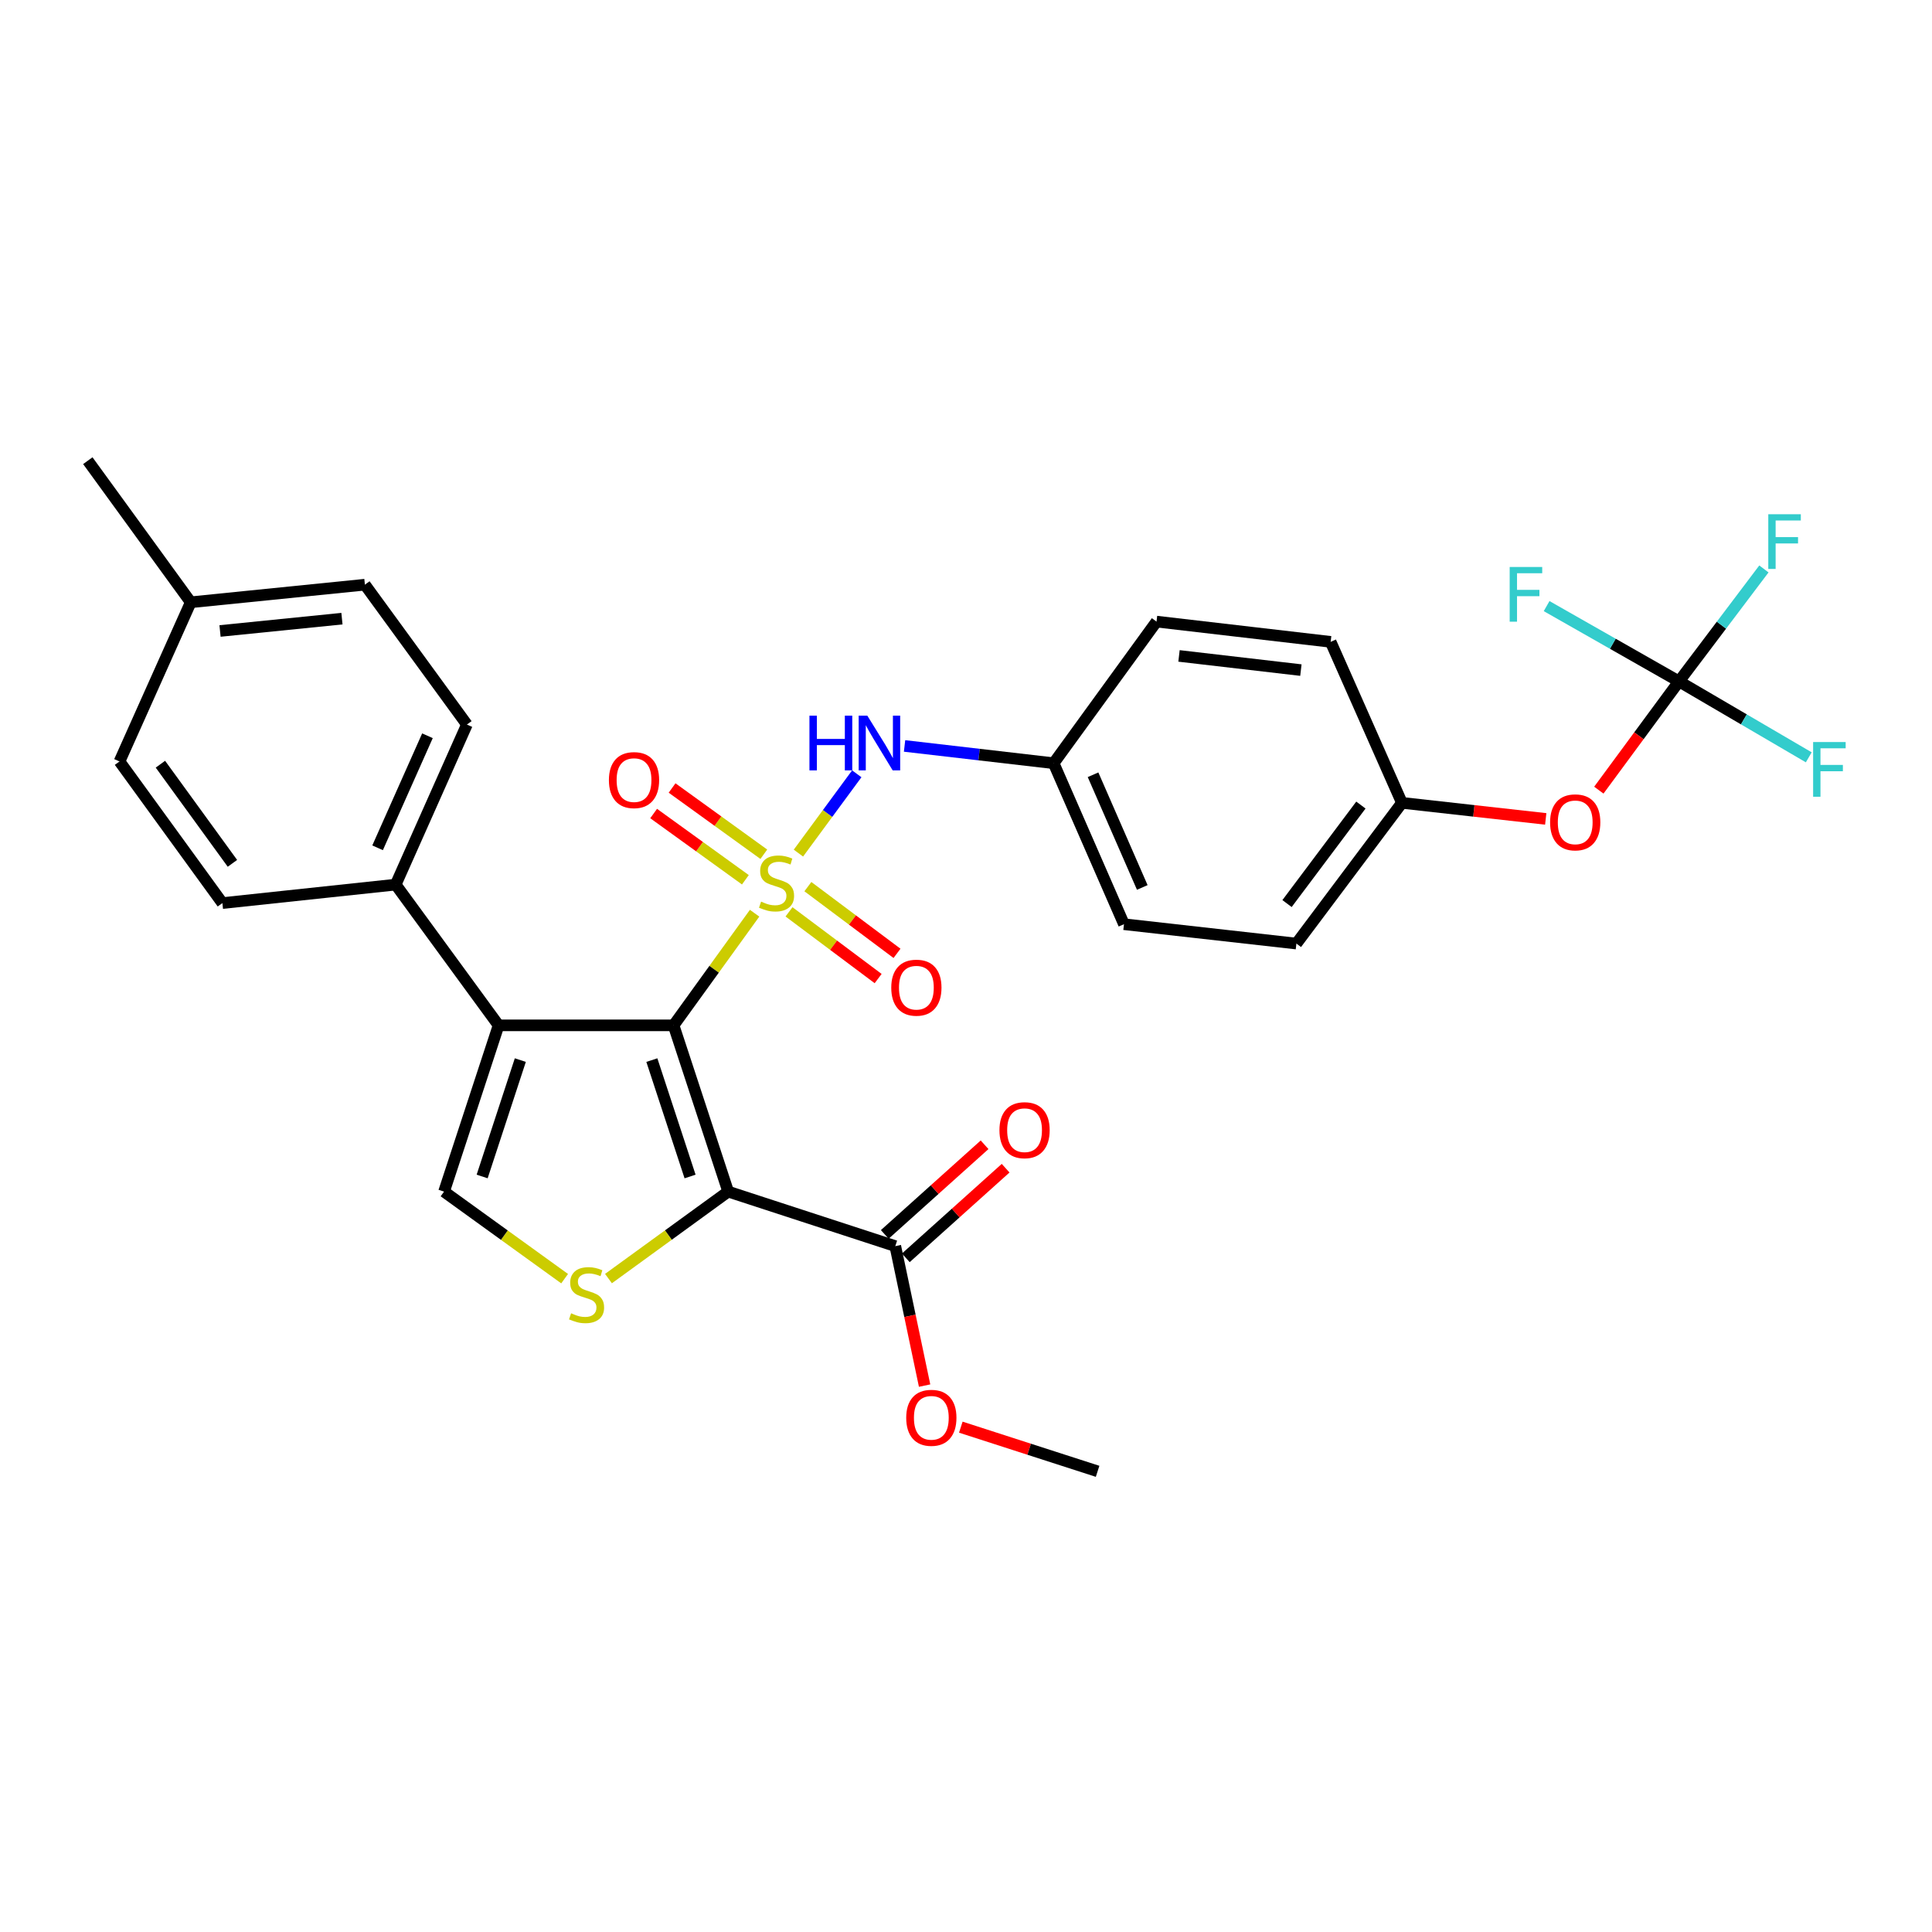 <?xml version='1.0' encoding='iso-8859-1'?>
<svg version='1.1' baseProfile='full'
              xmlns='http://www.w3.org/2000/svg'
                      xmlns:rdkit='http://www.rdkit.org/xml'
                      xmlns:xlink='http://www.w3.org/1999/xlink'
                  xml:space='preserve'
width='1000px' height='1000px' viewBox='0 0 1000 1000'>
<!-- END OF HEADER -->
<rect style='opacity:1.0;fill:#FFFFFF;stroke:none' width='1000' height='1000' x='0' y='0'> </rect>
<path class='bond-0' d='M 390.58,472.676 L 369.612,501.696' style='fill:none;fill-rule:evenodd;stroke:#CCCC00;stroke-width:6px;stroke-linecap:butt;stroke-linejoin:miter;stroke-opacity:1' />
<path class='bond-0' d='M 369.612,501.696 L 348.644,530.716' style='fill:none;fill-rule:evenodd;stroke:#000000;stroke-width:6px;stroke-linecap:butt;stroke-linejoin:miter;stroke-opacity:1' />
<path class='bond-5' d='M 413.261,441.568 L 428.364,421.044' style='fill:none;fill-rule:evenodd;stroke:#CCCC00;stroke-width:6px;stroke-linecap:butt;stroke-linejoin:miter;stroke-opacity:1' />
<path class='bond-5' d='M 428.364,421.044 L 443.468,400.519' style='fill:none;fill-rule:evenodd;stroke:#0000FF;stroke-width:6px;stroke-linecap:butt;stroke-linejoin:miter;stroke-opacity:1' />
<path class='bond-8' d='M 395.351,442.154 L 371.608,425.01' style='fill:none;fill-rule:evenodd;stroke:#CCCC00;stroke-width:6px;stroke-linecap:butt;stroke-linejoin:miter;stroke-opacity:1' />
<path class='bond-8' d='M 371.608,425.01 L 347.865,407.866' style='fill:none;fill-rule:evenodd;stroke:#FF0000;stroke-width:6px;stroke-linecap:butt;stroke-linejoin:miter;stroke-opacity:1' />
<path class='bond-8' d='M 385.809,455.369 L 362.066,438.225' style='fill:none;fill-rule:evenodd;stroke:#CCCC00;stroke-width:6px;stroke-linecap:butt;stroke-linejoin:miter;stroke-opacity:1' />
<path class='bond-8' d='M 362.066,438.225 L 338.324,421.081' style='fill:none;fill-rule:evenodd;stroke:#FF0000;stroke-width:6px;stroke-linecap:butt;stroke-linejoin:miter;stroke-opacity:1' />
<path class='bond-9' d='M 408.391,471.973 L 431.457,489.239' style='fill:none;fill-rule:evenodd;stroke:#CCCC00;stroke-width:6px;stroke-linecap:butt;stroke-linejoin:miter;stroke-opacity:1' />
<path class='bond-9' d='M 431.457,489.239 L 454.524,506.505' style='fill:none;fill-rule:evenodd;stroke:#FF0000;stroke-width:6px;stroke-linecap:butt;stroke-linejoin:miter;stroke-opacity:1' />
<path class='bond-9' d='M 418.158,458.924 L 441.225,476.19' style='fill:none;fill-rule:evenodd;stroke:#CCCC00;stroke-width:6px;stroke-linecap:butt;stroke-linejoin:miter;stroke-opacity:1' />
<path class='bond-9' d='M 441.225,476.19 L 464.291,493.456' style='fill:none;fill-rule:evenodd;stroke:#FF0000;stroke-width:6px;stroke-linecap:butt;stroke-linejoin:miter;stroke-opacity:1' />
<path class='bond-1' d='M 348.644,530.716 L 376.906,616.777' style='fill:none;fill-rule:evenodd;stroke:#000000;stroke-width:6px;stroke-linecap:butt;stroke-linejoin:miter;stroke-opacity:1' />
<path class='bond-1' d='M 337.397,548.71 L 357.18,608.953' style='fill:none;fill-rule:evenodd;stroke:#000000;stroke-width:6px;stroke-linecap:butt;stroke-linejoin:miter;stroke-opacity:1' />
<path class='bond-2' d='M 348.644,530.716 L 258.064,530.716' style='fill:none;fill-rule:evenodd;stroke:#000000;stroke-width:6px;stroke-linecap:butt;stroke-linejoin:miter;stroke-opacity:1' />
<path class='bond-3' d='M 376.906,616.777 L 345.927,639.283' style='fill:none;fill-rule:evenodd;stroke:#000000;stroke-width:6px;stroke-linecap:butt;stroke-linejoin:miter;stroke-opacity:1' />
<path class='bond-3' d='M 345.927,639.283 L 314.948,661.789' style='fill:none;fill-rule:evenodd;stroke:#CCCC00;stroke-width:6px;stroke-linecap:butt;stroke-linejoin:miter;stroke-opacity:1' />
<path class='bond-6' d='M 376.906,616.777 L 463.402,644.993' style='fill:none;fill-rule:evenodd;stroke:#000000;stroke-width:6px;stroke-linecap:butt;stroke-linejoin:miter;stroke-opacity:1' />
<path class='bond-4' d='M 258.064,530.716 L 229.839,616.777' style='fill:none;fill-rule:evenodd;stroke:#000000;stroke-width:6px;stroke-linecap:butt;stroke-linejoin:miter;stroke-opacity:1' />
<path class='bond-4' d='M 269.318,548.704 L 249.56,608.947' style='fill:none;fill-rule:evenodd;stroke:#000000;stroke-width:6px;stroke-linecap:butt;stroke-linejoin:miter;stroke-opacity:1' />
<path class='bond-10' d='M 258.064,530.716 L 204.801,457.875' style='fill:none;fill-rule:evenodd;stroke:#000000;stroke-width:6px;stroke-linecap:butt;stroke-linejoin:miter;stroke-opacity:1' />
<path class='bond-30' d='M 292.249,661.834 L 261.044,639.306' style='fill:none;fill-rule:evenodd;stroke:#CCCC00;stroke-width:6px;stroke-linecap:butt;stroke-linejoin:miter;stroke-opacity:1' />
<path class='bond-30' d='M 261.044,639.306 L 229.839,616.777' style='fill:none;fill-rule:evenodd;stroke:#000000;stroke-width:6px;stroke-linecap:butt;stroke-linejoin:miter;stroke-opacity:1' />
<path class='bond-13' d='M 468.198,386.098 L 506.78,390.569' style='fill:none;fill-rule:evenodd;stroke:#0000FF;stroke-width:6px;stroke-linecap:butt;stroke-linejoin:miter;stroke-opacity:1' />
<path class='bond-13' d='M 506.78,390.569 L 545.361,395.04' style='fill:none;fill-rule:evenodd;stroke:#000000;stroke-width:6px;stroke-linecap:butt;stroke-linejoin:miter;stroke-opacity:1' />
<path class='bond-12' d='M 468.847,651.057 L 494.678,627.859' style='fill:none;fill-rule:evenodd;stroke:#000000;stroke-width:6px;stroke-linecap:butt;stroke-linejoin:miter;stroke-opacity:1' />
<path class='bond-12' d='M 494.678,627.859 L 520.509,604.66' style='fill:none;fill-rule:evenodd;stroke:#FF0000;stroke-width:6px;stroke-linecap:butt;stroke-linejoin:miter;stroke-opacity:1' />
<path class='bond-12' d='M 457.956,638.93 L 483.787,615.732' style='fill:none;fill-rule:evenodd;stroke:#000000;stroke-width:6px;stroke-linecap:butt;stroke-linejoin:miter;stroke-opacity:1' />
<path class='bond-12' d='M 483.787,615.732 L 509.618,592.533' style='fill:none;fill-rule:evenodd;stroke:#FF0000;stroke-width:6px;stroke-linecap:butt;stroke-linejoin:miter;stroke-opacity:1' />
<path class='bond-20' d='M 463.402,644.993 L 470.986,681.089' style='fill:none;fill-rule:evenodd;stroke:#000000;stroke-width:6px;stroke-linecap:butt;stroke-linejoin:miter;stroke-opacity:1' />
<path class='bond-20' d='M 470.986,681.089 L 478.57,717.184' style='fill:none;fill-rule:evenodd;stroke:#FF0000;stroke-width:6px;stroke-linecap:butt;stroke-linejoin:miter;stroke-opacity:1' />
<path class='bond-7' d='M 869.043,352.697 L 848.297,380.84' style='fill:none;fill-rule:evenodd;stroke:#000000;stroke-width:6px;stroke-linecap:butt;stroke-linejoin:miter;stroke-opacity:1' />
<path class='bond-7' d='M 848.297,380.84 L 827.552,408.982' style='fill:none;fill-rule:evenodd;stroke:#FF0000;stroke-width:6px;stroke-linecap:butt;stroke-linejoin:miter;stroke-opacity:1' />
<path class='bond-16' d='M 869.043,352.697 L 902.63,372.345' style='fill:none;fill-rule:evenodd;stroke:#000000;stroke-width:6px;stroke-linecap:butt;stroke-linejoin:miter;stroke-opacity:1' />
<path class='bond-16' d='M 902.63,372.345 L 936.217,391.992' style='fill:none;fill-rule:evenodd;stroke:#33CCCC;stroke-width:6px;stroke-linecap:butt;stroke-linejoin:miter;stroke-opacity:1' />
<path class='bond-17' d='M 869.043,352.697 L 834.784,333.207' style='fill:none;fill-rule:evenodd;stroke:#000000;stroke-width:6px;stroke-linecap:butt;stroke-linejoin:miter;stroke-opacity:1' />
<path class='bond-17' d='M 834.784,333.207 L 800.526,313.716' style='fill:none;fill-rule:evenodd;stroke:#33CCCC;stroke-width:6px;stroke-linecap:butt;stroke-linejoin:miter;stroke-opacity:1' />
<path class='bond-18' d='M 869.043,352.697 L 891.019,323.59' style='fill:none;fill-rule:evenodd;stroke:#000000;stroke-width:6px;stroke-linecap:butt;stroke-linejoin:miter;stroke-opacity:1' />
<path class='bond-18' d='M 891.019,323.59 L 912.996,294.482' style='fill:none;fill-rule:evenodd;stroke:#33CCCC;stroke-width:6px;stroke-linecap:butt;stroke-linejoin:miter;stroke-opacity:1' />
<path class='bond-14' d='M 204.801,457.875 L 241.674,375.028' style='fill:none;fill-rule:evenodd;stroke:#000000;stroke-width:6px;stroke-linecap:butt;stroke-linejoin:miter;stroke-opacity:1' />
<path class='bond-14' d='M 195.44,438.82 L 221.252,380.827' style='fill:none;fill-rule:evenodd;stroke:#000000;stroke-width:6px;stroke-linecap:butt;stroke-linejoin:miter;stroke-opacity:1' />
<path class='bond-15' d='M 204.801,457.875 L 115.108,467.437' style='fill:none;fill-rule:evenodd;stroke:#000000;stroke-width:6px;stroke-linecap:butt;stroke-linejoin:miter;stroke-opacity:1' />
<path class='bond-11' d='M 800.071,423.862 L 762.853,419.706' style='fill:none;fill-rule:evenodd;stroke:#FF0000;stroke-width:6px;stroke-linecap:butt;stroke-linejoin:miter;stroke-opacity:1' />
<path class='bond-11' d='M 762.853,419.706 L 725.634,415.55' style='fill:none;fill-rule:evenodd;stroke:#000000;stroke-width:6px;stroke-linecap:butt;stroke-linejoin:miter;stroke-opacity:1' />
<path class='bond-24' d='M 545.361,395.04 L 598.616,321.737' style='fill:none;fill-rule:evenodd;stroke:#000000;stroke-width:6px;stroke-linecap:butt;stroke-linejoin:miter;stroke-opacity:1' />
<path class='bond-25' d='M 545.361,395.04 L 581.764,478.367' style='fill:none;fill-rule:evenodd;stroke:#000000;stroke-width:6px;stroke-linecap:butt;stroke-linejoin:miter;stroke-opacity:1' />
<path class='bond-25' d='M 565.758,401.014 L 591.24,459.343' style='fill:none;fill-rule:evenodd;stroke:#000000;stroke-width:6px;stroke-linecap:butt;stroke-linejoin:miter;stroke-opacity:1' />
<path class='bond-22' d='M 241.674,375.028 L 188.872,302.631' style='fill:none;fill-rule:evenodd;stroke:#000000;stroke-width:6px;stroke-linecap:butt;stroke-linejoin:miter;stroke-opacity:1' />
<path class='bond-21' d='M 115.108,467.437 L 61.854,394.134' style='fill:none;fill-rule:evenodd;stroke:#000000;stroke-width:6px;stroke-linecap:butt;stroke-linejoin:miter;stroke-opacity:1' />
<path class='bond-21' d='M 120.307,446.862 L 83.029,395.55' style='fill:none;fill-rule:evenodd;stroke:#000000;stroke-width:6px;stroke-linecap:butt;stroke-linejoin:miter;stroke-opacity:1' />
<path class='bond-19' d='M 725.634,415.55 L 671.013,488.391' style='fill:none;fill-rule:evenodd;stroke:#000000;stroke-width:6px;stroke-linecap:butt;stroke-linejoin:miter;stroke-opacity:1' />
<path class='bond-19' d='M 704.401,416.698 L 666.166,467.686' style='fill:none;fill-rule:evenodd;stroke:#000000;stroke-width:6px;stroke-linecap:butt;stroke-linejoin:miter;stroke-opacity:1' />
<path class='bond-31' d='M 725.634,415.55 L 688.743,332.223' style='fill:none;fill-rule:evenodd;stroke:#000000;stroke-width:6px;stroke-linecap:butt;stroke-linejoin:miter;stroke-opacity:1' />
<path class='bond-29' d='M 497.317,738.698 L 532.717,750.126' style='fill:none;fill-rule:evenodd;stroke:#FF0000;stroke-width:6px;stroke-linecap:butt;stroke-linejoin:miter;stroke-opacity:1' />
<path class='bond-29' d='M 532.717,750.126 L 568.117,761.553' style='fill:none;fill-rule:evenodd;stroke:#000000;stroke-width:6px;stroke-linecap:butt;stroke-linejoin:miter;stroke-opacity:1' />
<path class='bond-23' d='M 61.854,394.134 L 98.727,311.74' style='fill:none;fill-rule:evenodd;stroke:#000000;stroke-width:6px;stroke-linecap:butt;stroke-linejoin:miter;stroke-opacity:1' />
<path class='bond-32' d='M 188.872,302.631 L 98.727,311.74' style='fill:none;fill-rule:evenodd;stroke:#000000;stroke-width:6px;stroke-linecap:butt;stroke-linejoin:miter;stroke-opacity:1' />
<path class='bond-32' d='M 176.989,320.214 L 113.887,326.591' style='fill:none;fill-rule:evenodd;stroke:#000000;stroke-width:6px;stroke-linecap:butt;stroke-linejoin:miter;stroke-opacity:1' />
<path class='bond-28' d='M 98.727,311.74 L 45.455,238.447' style='fill:none;fill-rule:evenodd;stroke:#000000;stroke-width:6px;stroke-linecap:butt;stroke-linejoin:miter;stroke-opacity:1' />
<path class='bond-27' d='M 598.616,321.737 L 688.743,332.223' style='fill:none;fill-rule:evenodd;stroke:#000000;stroke-width:6px;stroke-linecap:butt;stroke-linejoin:miter;stroke-opacity:1' />
<path class='bond-27' d='M 610.251,339.501 L 673.34,346.841' style='fill:none;fill-rule:evenodd;stroke:#000000;stroke-width:6px;stroke-linecap:butt;stroke-linejoin:miter;stroke-opacity:1' />
<path class='bond-26' d='M 581.764,478.367 L 671.013,488.391' style='fill:none;fill-rule:evenodd;stroke:#000000;stroke-width:6px;stroke-linecap:butt;stroke-linejoin:miter;stroke-opacity:1' />
<path  class='atom-0' d='M 393.934 466.68
Q 394.254 466.8, 395.574 467.36
Q 396.894 467.92, 398.334 468.28
Q 399.814 468.6, 401.254 468.6
Q 403.934 468.6, 405.494 467.32
Q 407.054 466, 407.054 463.72
Q 407.054 462.16, 406.254 461.2
Q 405.494 460.24, 404.294 459.72
Q 403.094 459.2, 401.094 458.6
Q 398.574 457.84, 397.054 457.12
Q 395.574 456.4, 394.494 454.88
Q 393.454 453.36, 393.454 450.8
Q 393.454 447.24, 395.854 445.04
Q 398.294 442.84, 403.094 442.84
Q 406.374 442.84, 410.094 444.4
L 409.174 447.48
Q 405.774 446.08, 403.214 446.08
Q 400.454 446.08, 398.934 447.24
Q 397.414 448.36, 397.454 450.32
Q 397.454 451.84, 398.214 452.76
Q 399.014 453.68, 400.134 454.2
Q 401.294 454.72, 403.214 455.32
Q 405.774 456.12, 407.294 456.92
Q 408.814 457.72, 409.894 459.36
Q 411.014 460.96, 411.014 463.72
Q 411.014 467.64, 408.374 469.76
Q 405.774 471.84, 401.414 471.84
Q 398.894 471.84, 396.974 471.28
Q 395.094 470.76, 392.854 469.84
L 393.934 466.68
' fill='#CCCC00'/>
<path  class='atom-4' d='M 295.603 679.751
Q 295.923 679.871, 297.243 680.431
Q 298.563 680.991, 300.003 681.351
Q 301.483 681.671, 302.923 681.671
Q 305.603 681.671, 307.163 680.391
Q 308.723 679.071, 308.723 676.791
Q 308.723 675.231, 307.923 674.271
Q 307.163 673.311, 305.963 672.791
Q 304.763 672.271, 302.763 671.671
Q 300.243 670.911, 298.723 670.191
Q 297.243 669.471, 296.163 667.951
Q 295.123 666.431, 295.123 663.871
Q 295.123 660.311, 297.523 658.111
Q 299.963 655.911, 304.763 655.911
Q 308.043 655.911, 311.763 657.471
L 310.843 660.551
Q 307.443 659.151, 304.883 659.151
Q 302.123 659.151, 300.603 660.311
Q 299.083 661.431, 299.123 663.391
Q 299.123 664.911, 299.883 665.831
Q 300.683 666.751, 301.803 667.271
Q 302.963 667.791, 304.883 668.391
Q 307.443 669.191, 308.963 669.991
Q 310.483 670.791, 311.563 672.431
Q 312.683 674.031, 312.683 676.791
Q 312.683 680.711, 310.043 682.831
Q 307.443 684.911, 303.083 684.911
Q 300.563 684.911, 298.643 684.351
Q 296.763 683.831, 294.523 682.911
L 295.603 679.751
' fill='#CCCC00'/>
<path  class='atom-6' d='M 418.969 370.43
L 422.809 370.43
L 422.809 382.47
L 437.289 382.47
L 437.289 370.43
L 441.129 370.43
L 441.129 398.75
L 437.289 398.75
L 437.289 385.67
L 422.809 385.67
L 422.809 398.75
L 418.969 398.75
L 418.969 370.43
' fill='#0000FF'/>
<path  class='atom-6' d='M 448.929 370.43
L 458.209 385.43
Q 459.129 386.91, 460.609 389.59
Q 462.089 392.27, 462.169 392.43
L 462.169 370.43
L 465.929 370.43
L 465.929 398.75
L 462.049 398.75
L 452.089 382.35
Q 450.929 380.43, 449.689 378.23
Q 448.489 376.03, 448.129 375.35
L 448.129 398.75
L 444.449 398.75
L 444.449 370.43
L 448.929 370.43
' fill='#0000FF'/>
<path  class='atom-9' d='M 315.17 403.777
Q 315.17 396.977, 318.53 393.177
Q 321.89 389.377, 328.17 389.377
Q 334.45 389.377, 337.81 393.177
Q 341.17 396.977, 341.17 403.777
Q 341.17 410.657, 337.77 414.577
Q 334.37 418.457, 328.17 418.457
Q 321.93 418.457, 318.53 414.577
Q 315.17 410.697, 315.17 403.777
M 328.17 415.257
Q 332.49 415.257, 334.81 412.377
Q 337.17 409.457, 337.17 403.777
Q 337.17 398.217, 334.81 395.417
Q 332.49 392.577, 328.17 392.577
Q 323.85 392.577, 321.49 395.377
Q 319.17 398.177, 319.17 403.777
Q 319.17 409.497, 321.49 412.377
Q 323.85 415.257, 328.17 415.257
' fill='#FF0000'/>
<path  class='atom-10' d='M 461.314 511.218
Q 461.314 504.418, 464.674 500.618
Q 468.034 496.818, 474.314 496.818
Q 480.594 496.818, 483.954 500.618
Q 487.314 504.418, 487.314 511.218
Q 487.314 518.098, 483.914 522.018
Q 480.514 525.898, 474.314 525.898
Q 468.074 525.898, 464.674 522.018
Q 461.314 518.138, 461.314 511.218
M 474.314 522.698
Q 478.634 522.698, 480.954 519.818
Q 483.314 516.898, 483.314 511.218
Q 483.314 505.658, 480.954 502.858
Q 478.634 500.018, 474.314 500.018
Q 469.994 500.018, 467.634 502.818
Q 465.314 505.618, 465.314 511.218
Q 465.314 516.938, 467.634 519.818
Q 469.994 522.698, 474.314 522.698
' fill='#FF0000'/>
<path  class='atom-12' d='M 802.327 425.645
Q 802.327 418.845, 805.687 415.045
Q 809.047 411.245, 815.327 411.245
Q 821.607 411.245, 824.967 415.045
Q 828.327 418.845, 828.327 425.645
Q 828.327 432.525, 824.927 436.445
Q 821.527 440.325, 815.327 440.325
Q 809.087 440.325, 805.687 436.445
Q 802.327 432.565, 802.327 425.645
M 815.327 437.125
Q 819.647 437.125, 821.967 434.245
Q 824.327 431.325, 824.327 425.645
Q 824.327 420.085, 821.967 417.285
Q 819.647 414.445, 815.327 414.445
Q 811.007 414.445, 808.647 417.245
Q 806.327 420.045, 806.327 425.645
Q 806.327 431.365, 808.647 434.245
Q 811.007 437.125, 815.327 437.125
' fill='#FF0000'/>
<path  class='atom-13' d='M 517.311 584.982
Q 517.311 578.182, 520.671 574.382
Q 524.031 570.582, 530.311 570.582
Q 536.591 570.582, 539.951 574.382
Q 543.311 578.182, 543.311 584.982
Q 543.311 591.862, 539.911 595.782
Q 536.511 599.662, 530.311 599.662
Q 524.071 599.662, 520.671 595.782
Q 517.311 591.902, 517.311 584.982
M 530.311 596.462
Q 534.631 596.462, 536.951 593.582
Q 539.311 590.662, 539.311 584.982
Q 539.311 579.422, 536.951 576.622
Q 534.631 573.782, 530.311 573.782
Q 525.991 573.782, 523.631 576.582
Q 521.311 579.382, 521.311 584.982
Q 521.311 590.702, 523.631 593.582
Q 525.991 596.462, 530.311 596.462
' fill='#FF0000'/>
<path  class='atom-17' d='M 938.471 384.077
L 955.311 384.077
L 955.311 387.317
L 942.271 387.317
L 942.271 395.917
L 953.871 395.917
L 953.871 399.197
L 942.271 399.197
L 942.271 412.397
L 938.471 412.397
L 938.471 384.077
' fill='#33CCCC'/>
<path  class='atom-18' d='M 781.407 293.469
L 798.247 293.469
L 798.247 296.709
L 785.207 296.709
L 785.207 305.309
L 796.807 305.309
L 796.807 308.589
L 785.207 308.589
L 785.207 321.789
L 781.407 321.789
L 781.407 293.469
' fill='#33CCCC'/>
<path  class='atom-19' d='M 915.263 266.168
L 932.103 266.168
L 932.103 269.408
L 919.063 269.408
L 919.063 278.008
L 930.663 278.008
L 930.663 281.288
L 919.063 281.288
L 919.063 294.488
L 915.263 294.488
L 915.263 266.168
' fill='#33CCCC'/>
<path  class='atom-21' d='M 469.056 733.852
Q 469.056 727.052, 472.416 723.252
Q 475.776 719.452, 482.056 719.452
Q 488.336 719.452, 491.696 723.252
Q 495.056 727.052, 495.056 733.852
Q 495.056 740.732, 491.656 744.652
Q 488.256 748.532, 482.056 748.532
Q 475.816 748.532, 472.416 744.652
Q 469.056 740.772, 469.056 733.852
M 482.056 745.332
Q 486.376 745.332, 488.696 742.452
Q 491.056 739.532, 491.056 733.852
Q 491.056 728.292, 488.696 725.492
Q 486.376 722.652, 482.056 722.652
Q 477.736 722.652, 475.376 725.452
Q 473.056 728.252, 473.056 733.852
Q 473.056 739.572, 475.376 742.452
Q 477.736 745.332, 482.056 745.332
' fill='#FF0000'/>
</svg>
